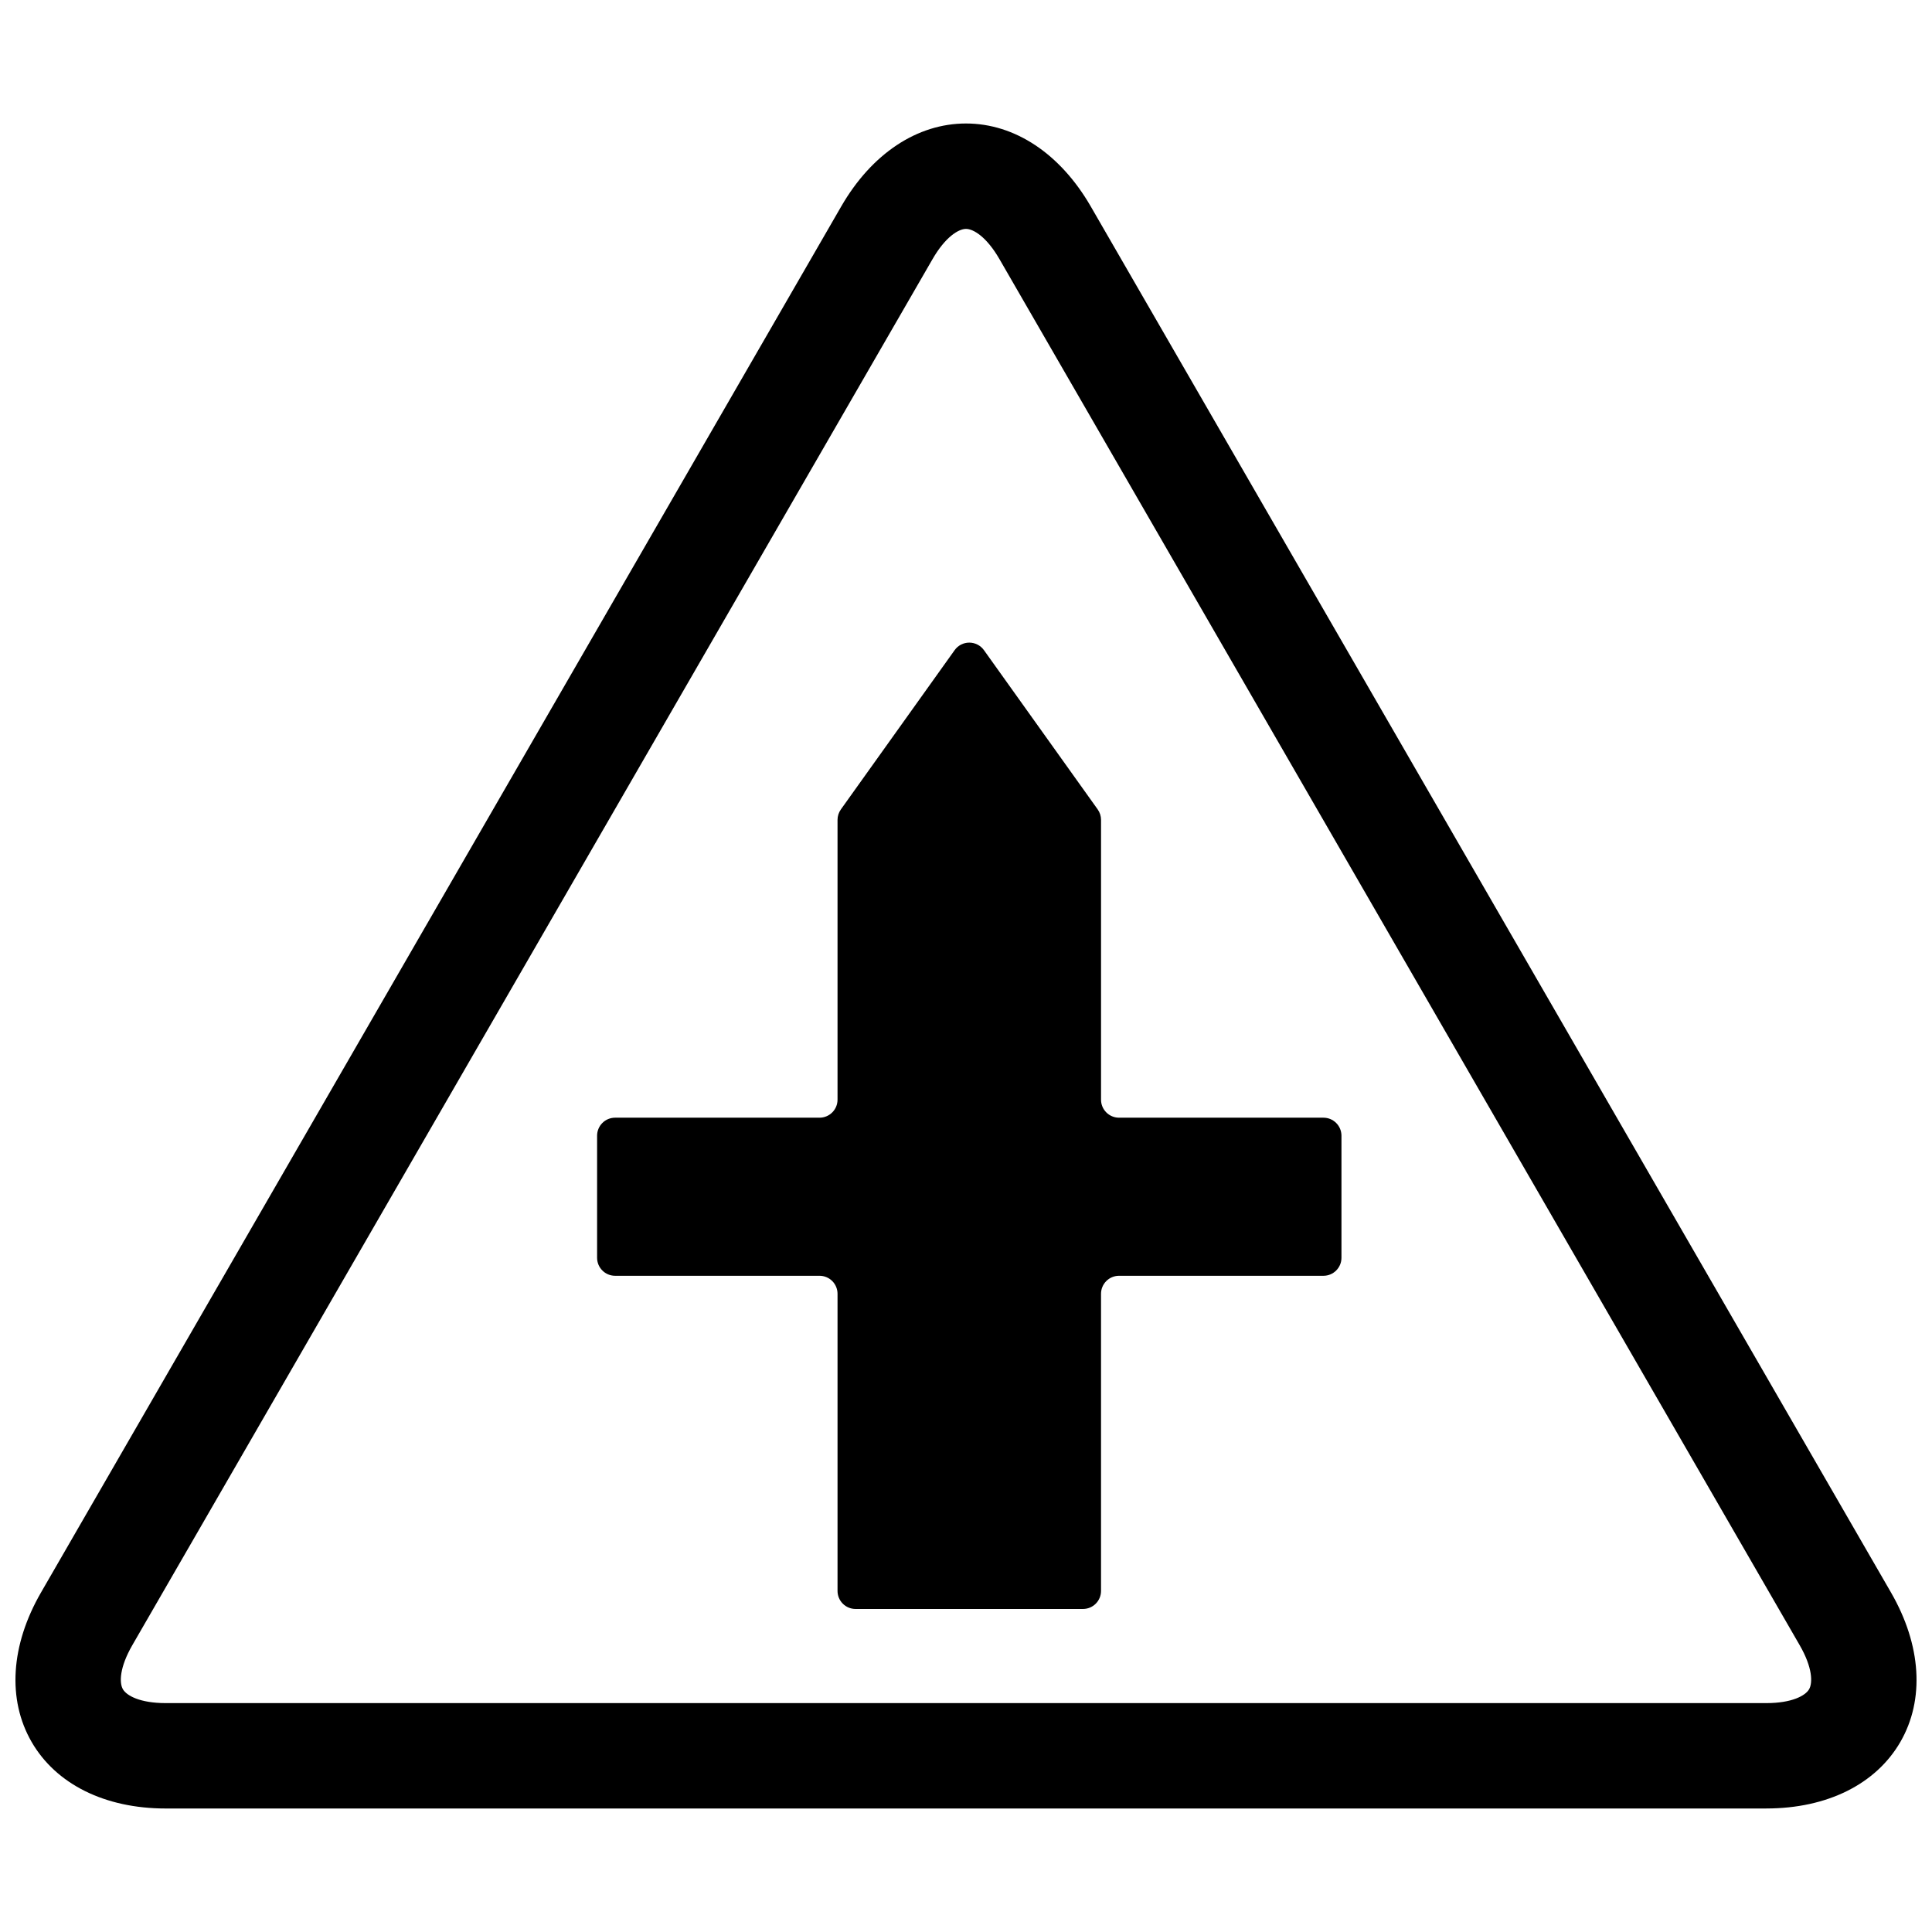 <?xml version="1.0" encoding="UTF-8"?>
<!-- Uploaded to: ICON Repo, www.iconrepo.com, Generator: ICON Repo Mixer Tools -->
<svg width="800px" height="800px" version="1.1" viewBox="144 144 512 512" xmlns="http://www.w3.org/2000/svg">
 <defs>
  <clipPath id="a">
   <path d="m148.09 176h503.81v448h-503.81z"/>
  </clipPath>
 </defs>
 <g clip-path="url(#a)">
  <path d="m612.09 623.27h-424.18c-16.105 0-29.059-6.43-35.535-17.645-6.473-11.211-5.566-25.641 2.488-39.59l212.09-367.36c8.059-13.949 20.102-21.949 33.047-21.949 12.941 0 24.984 8.004 33.047 21.953l212.09 367.35c8.055 13.949 8.961 28.379 2.488 39.59-6.477 11.211-19.426 17.645-35.535 17.645zm-212.09-418.61c-1.957 0-5.449 2.094-8.852 7.984l-212.09 367.36c-3.402 5.891-3.473 9.965-2.488 11.66 0.977 1.695 4.535 3.676 11.34 3.676h424.18c6.805 0 10.367-1.98 11.34-3.676 0.98-1.699 0.914-5.769-2.488-11.66l-212.09-367.36c-3.406-5.891-6.894-7.984-8.852-7.984z"/>
 </g>
 <path d="m494.73 440.2h-54.172c-2.637 0-4.773-2.141-4.773-4.777v-74.152c0-0.996-0.309-1.965-0.887-2.773l-30.141-42.199c-0.898-1.258-2.344-2-3.887-2-1.543 0-2.988 0.742-3.883 2l-30.141 42.199c-0.578 0.809-0.891 1.777-0.891 2.773v74.152c0 2.637-2.137 4.777-4.773 4.777h-54.172c-1.266 0-2.481 0.5-3.375 1.398-0.895 0.895-1.398 2.109-1.398 3.375v32.348c0 2.637 2.137 4.773 4.773 4.773h54.172c1.266 0 2.481 0.504 3.375 1.398 0.895 0.898 1.398 2.109 1.398 3.375v78.75c0 1.266 0.504 2.481 1.398 3.375 0.895 0.895 2.109 1.398 3.375 1.398h60.281c1.266 0 2.481-0.504 3.375-1.398 0.895-0.895 1.398-2.109 1.398-3.375v-78.746c0-1.27 0.504-2.481 1.398-3.379 0.895-0.895 2.109-1.398 3.375-1.398h54.172c2.637 0 4.773-2.137 4.773-4.773v-32.348c0-1.266-0.5-2.481-1.398-3.375-0.895-0.898-2.109-1.398-3.375-1.398z"/>
</svg>